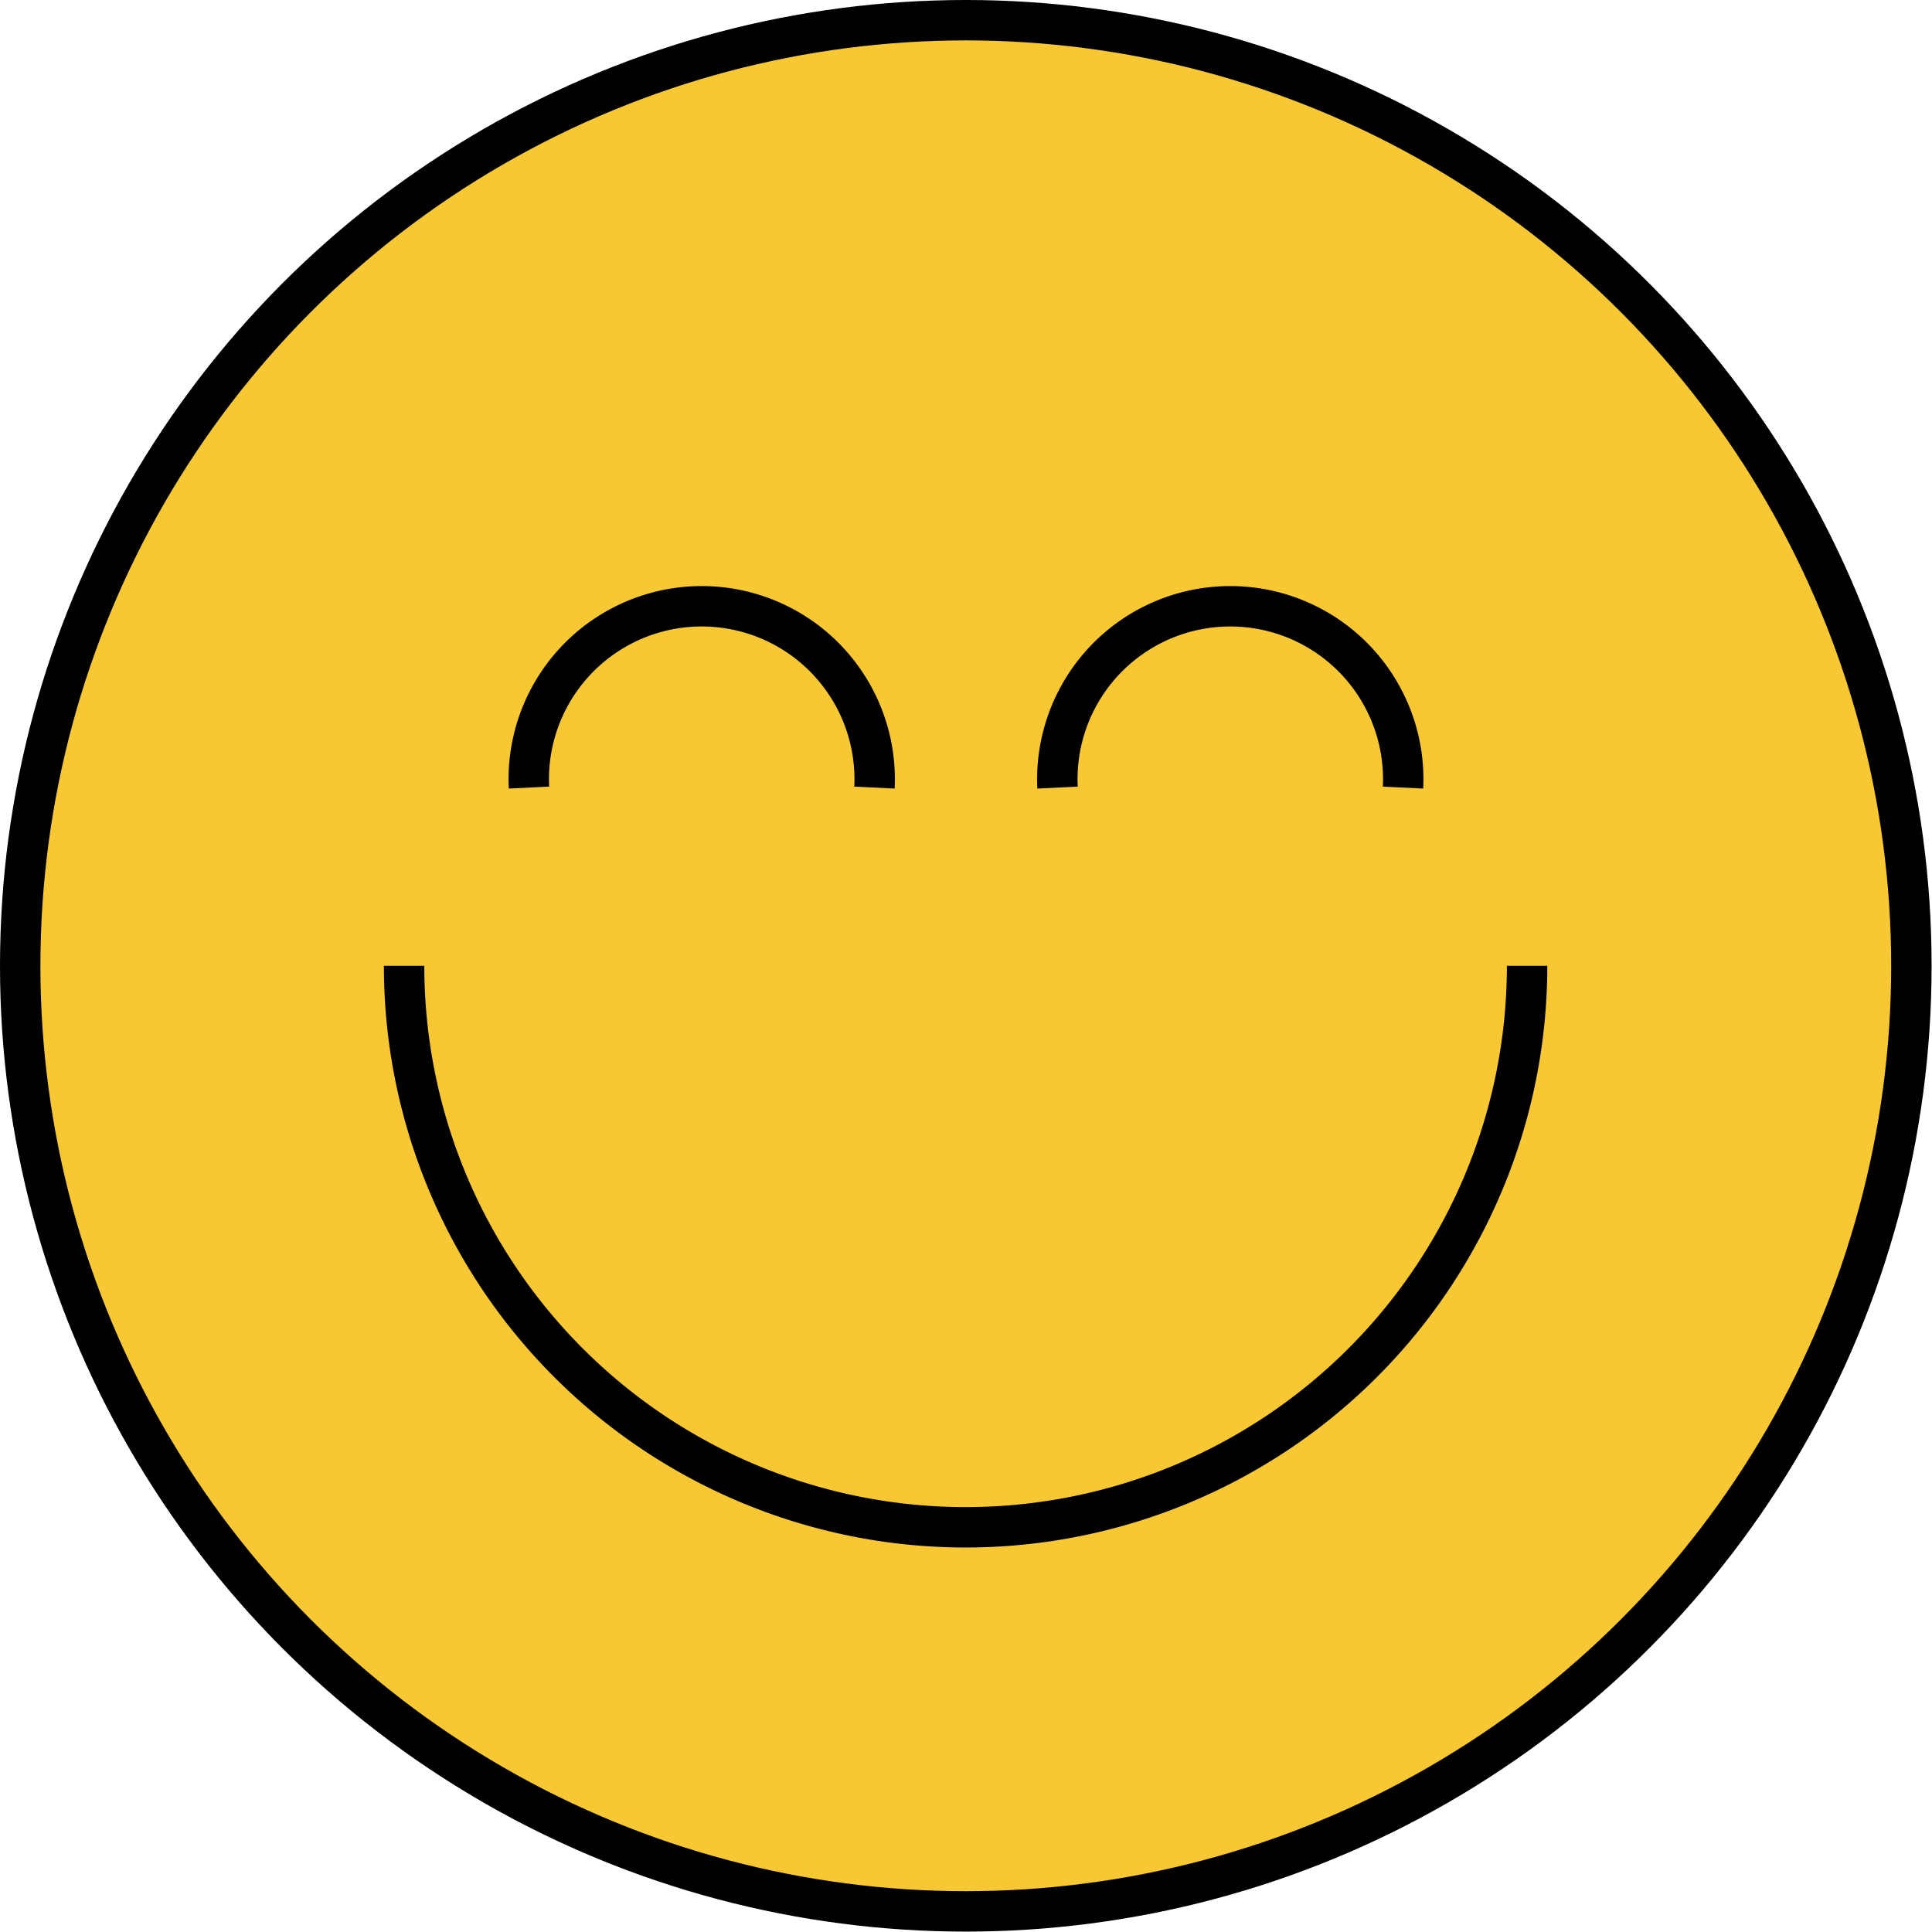 <svg xmlns="http://www.w3.org/2000/svg" viewBox="0 0 47.81 47.81"><defs><style>.cls-1{fill:#f8c834;stroke:#000;stroke-miterlimit:10;}</style></defs><title>Recurso 1</title><g id="Capa_2" data-name="Capa 2"><g id="Capa_1-2" data-name="Capa 1"><circle class="cls-1" cx="23.9" cy="23.9" r="23.4"/><path class="cls-1" d="M37.79,23.9A13.89,13.89,0,1,1,10,23.9"/><path class="cls-1" d="M26.17,19.49a4.28,4.28,0,1,1,8.55,0"/><path class="cls-1" d="M13.09,19.49a4.28,4.28,0,1,1,8.55,0"/></g></g></svg>